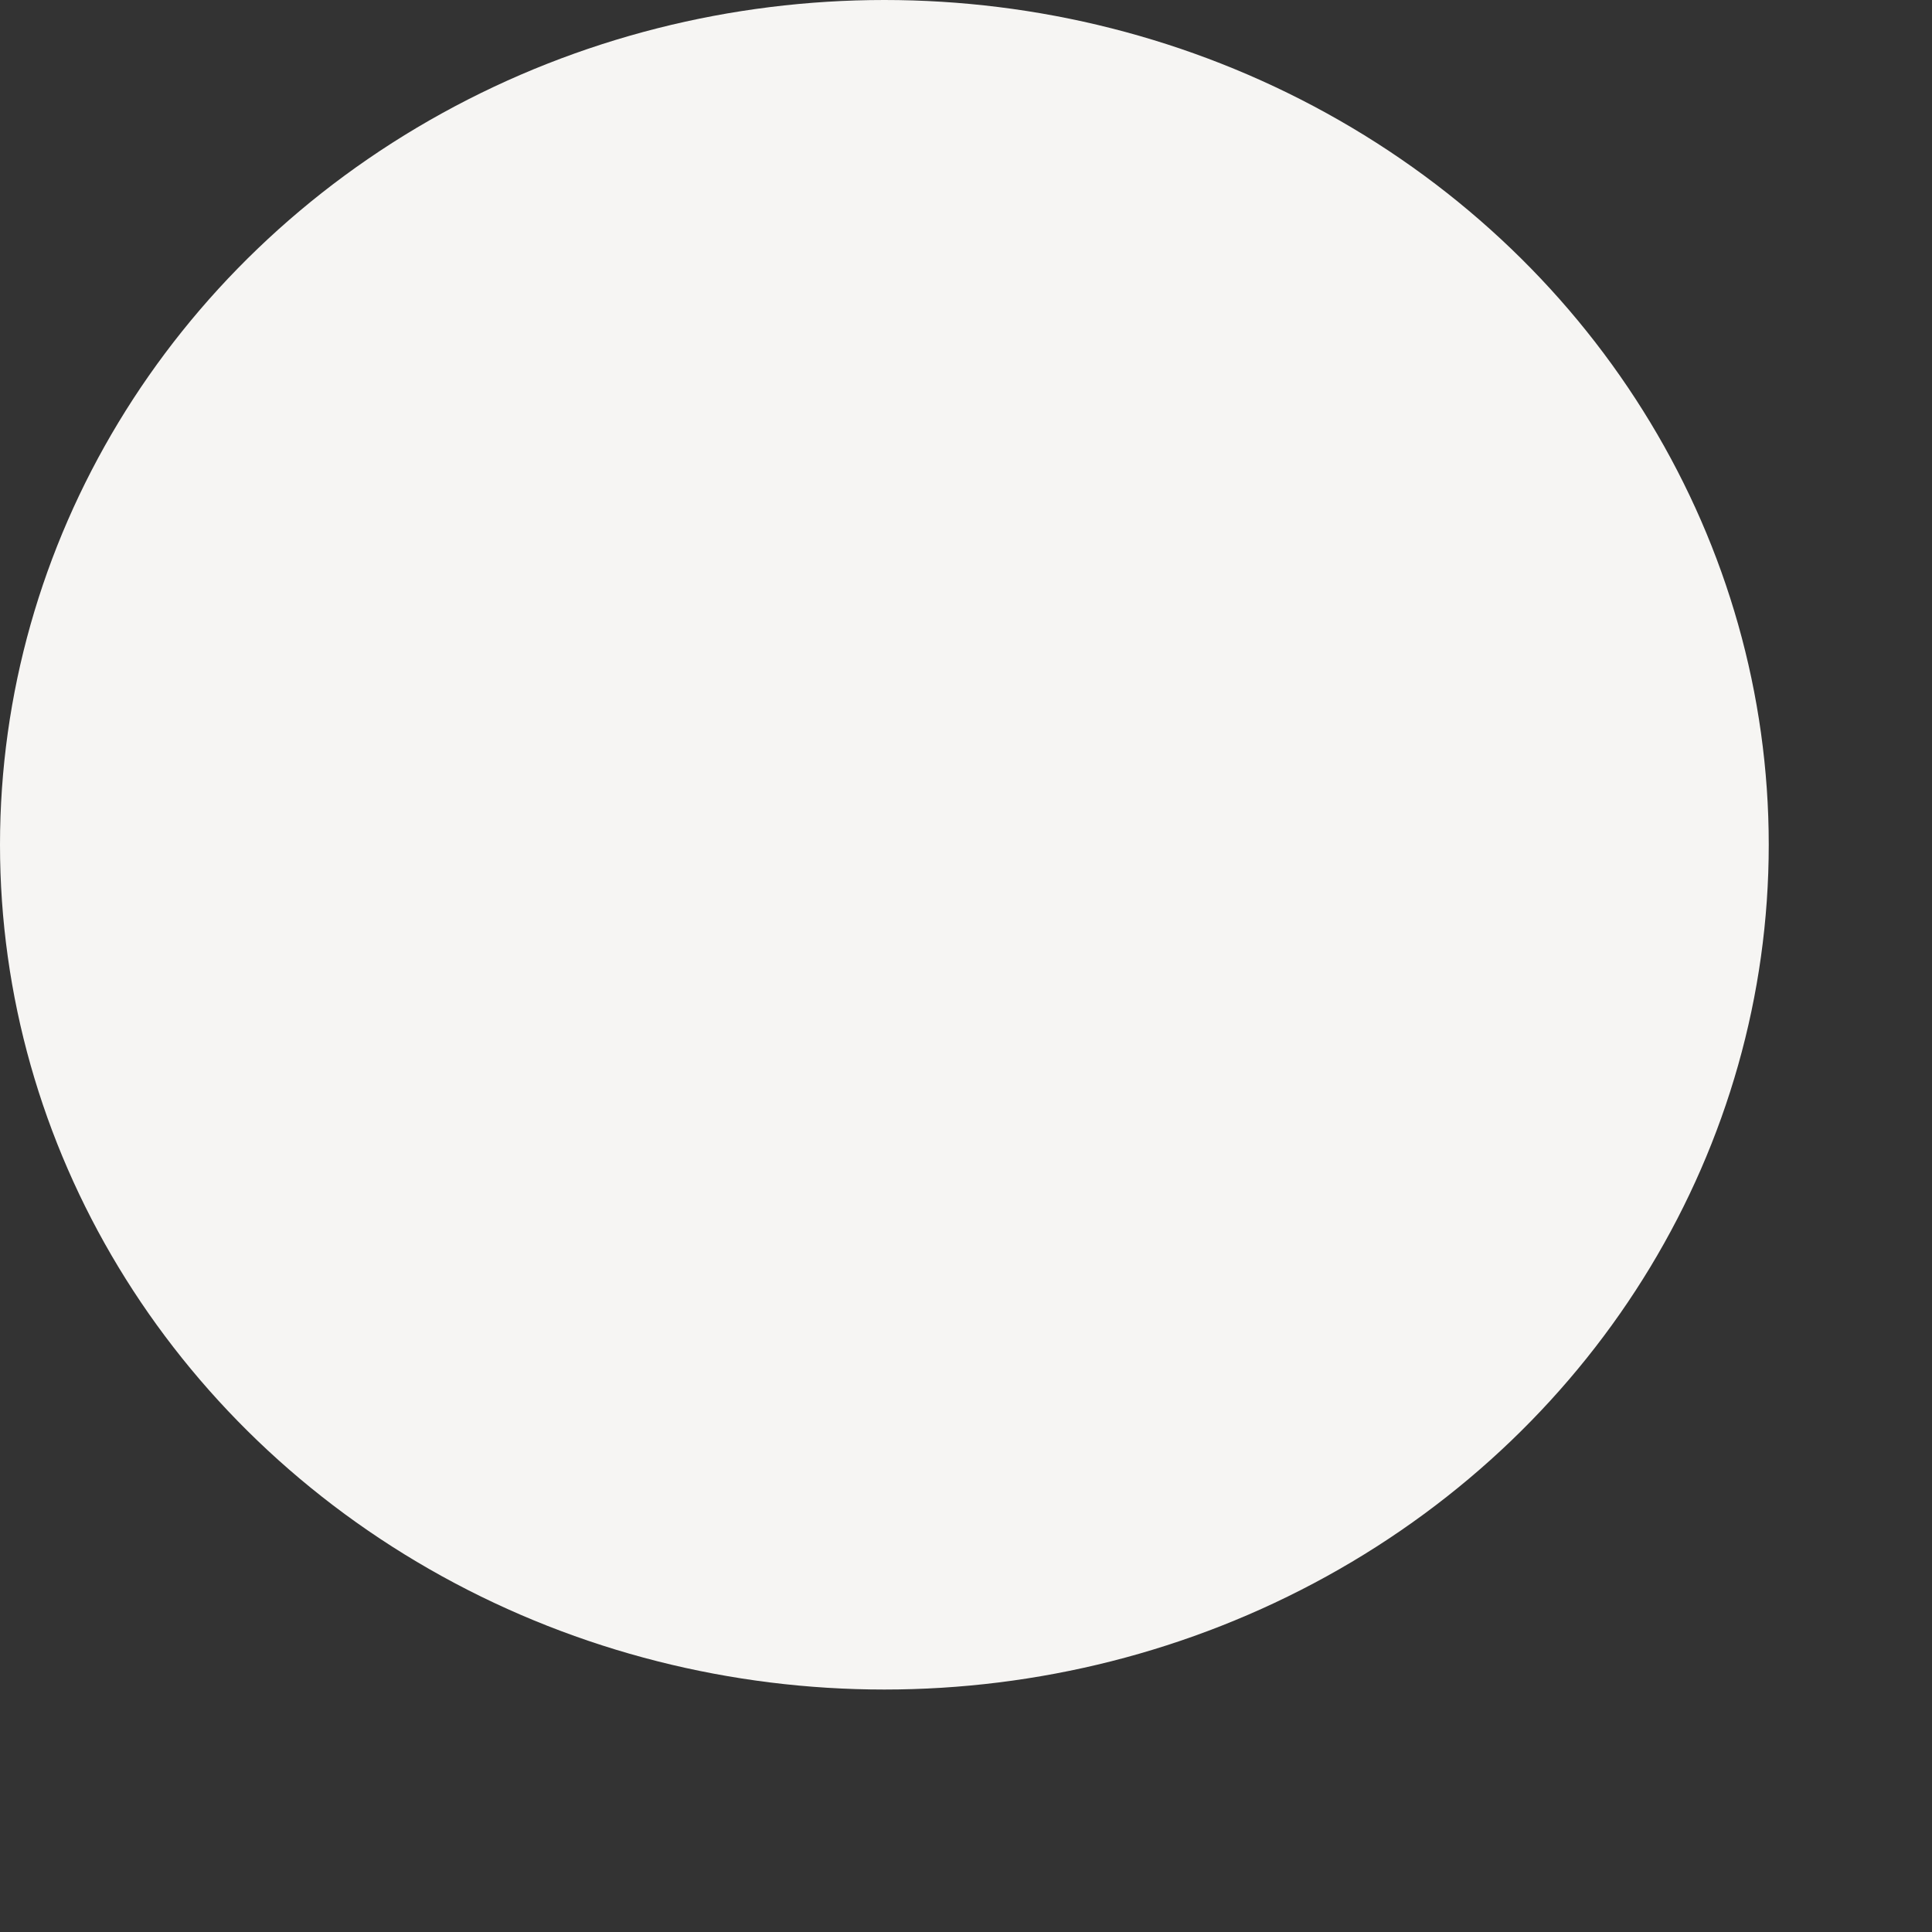 <?xml version="1.0" encoding="utf-8"?>
<svg xmlns="http://www.w3.org/2000/svg" fill="none" height="100%" overflow="visible" preserveAspectRatio="none" style="display: block;" viewBox="0 0 4 4" width="100%">
<rect x="0" y="0" width="4" height="4" fill="#333333" stroke="none"/>
<ellipse cx="1.831" cy="1.749" fill="#F6F5F3" id="Ellipse 68" rx="1.831" ry="1.749"/>
</svg>